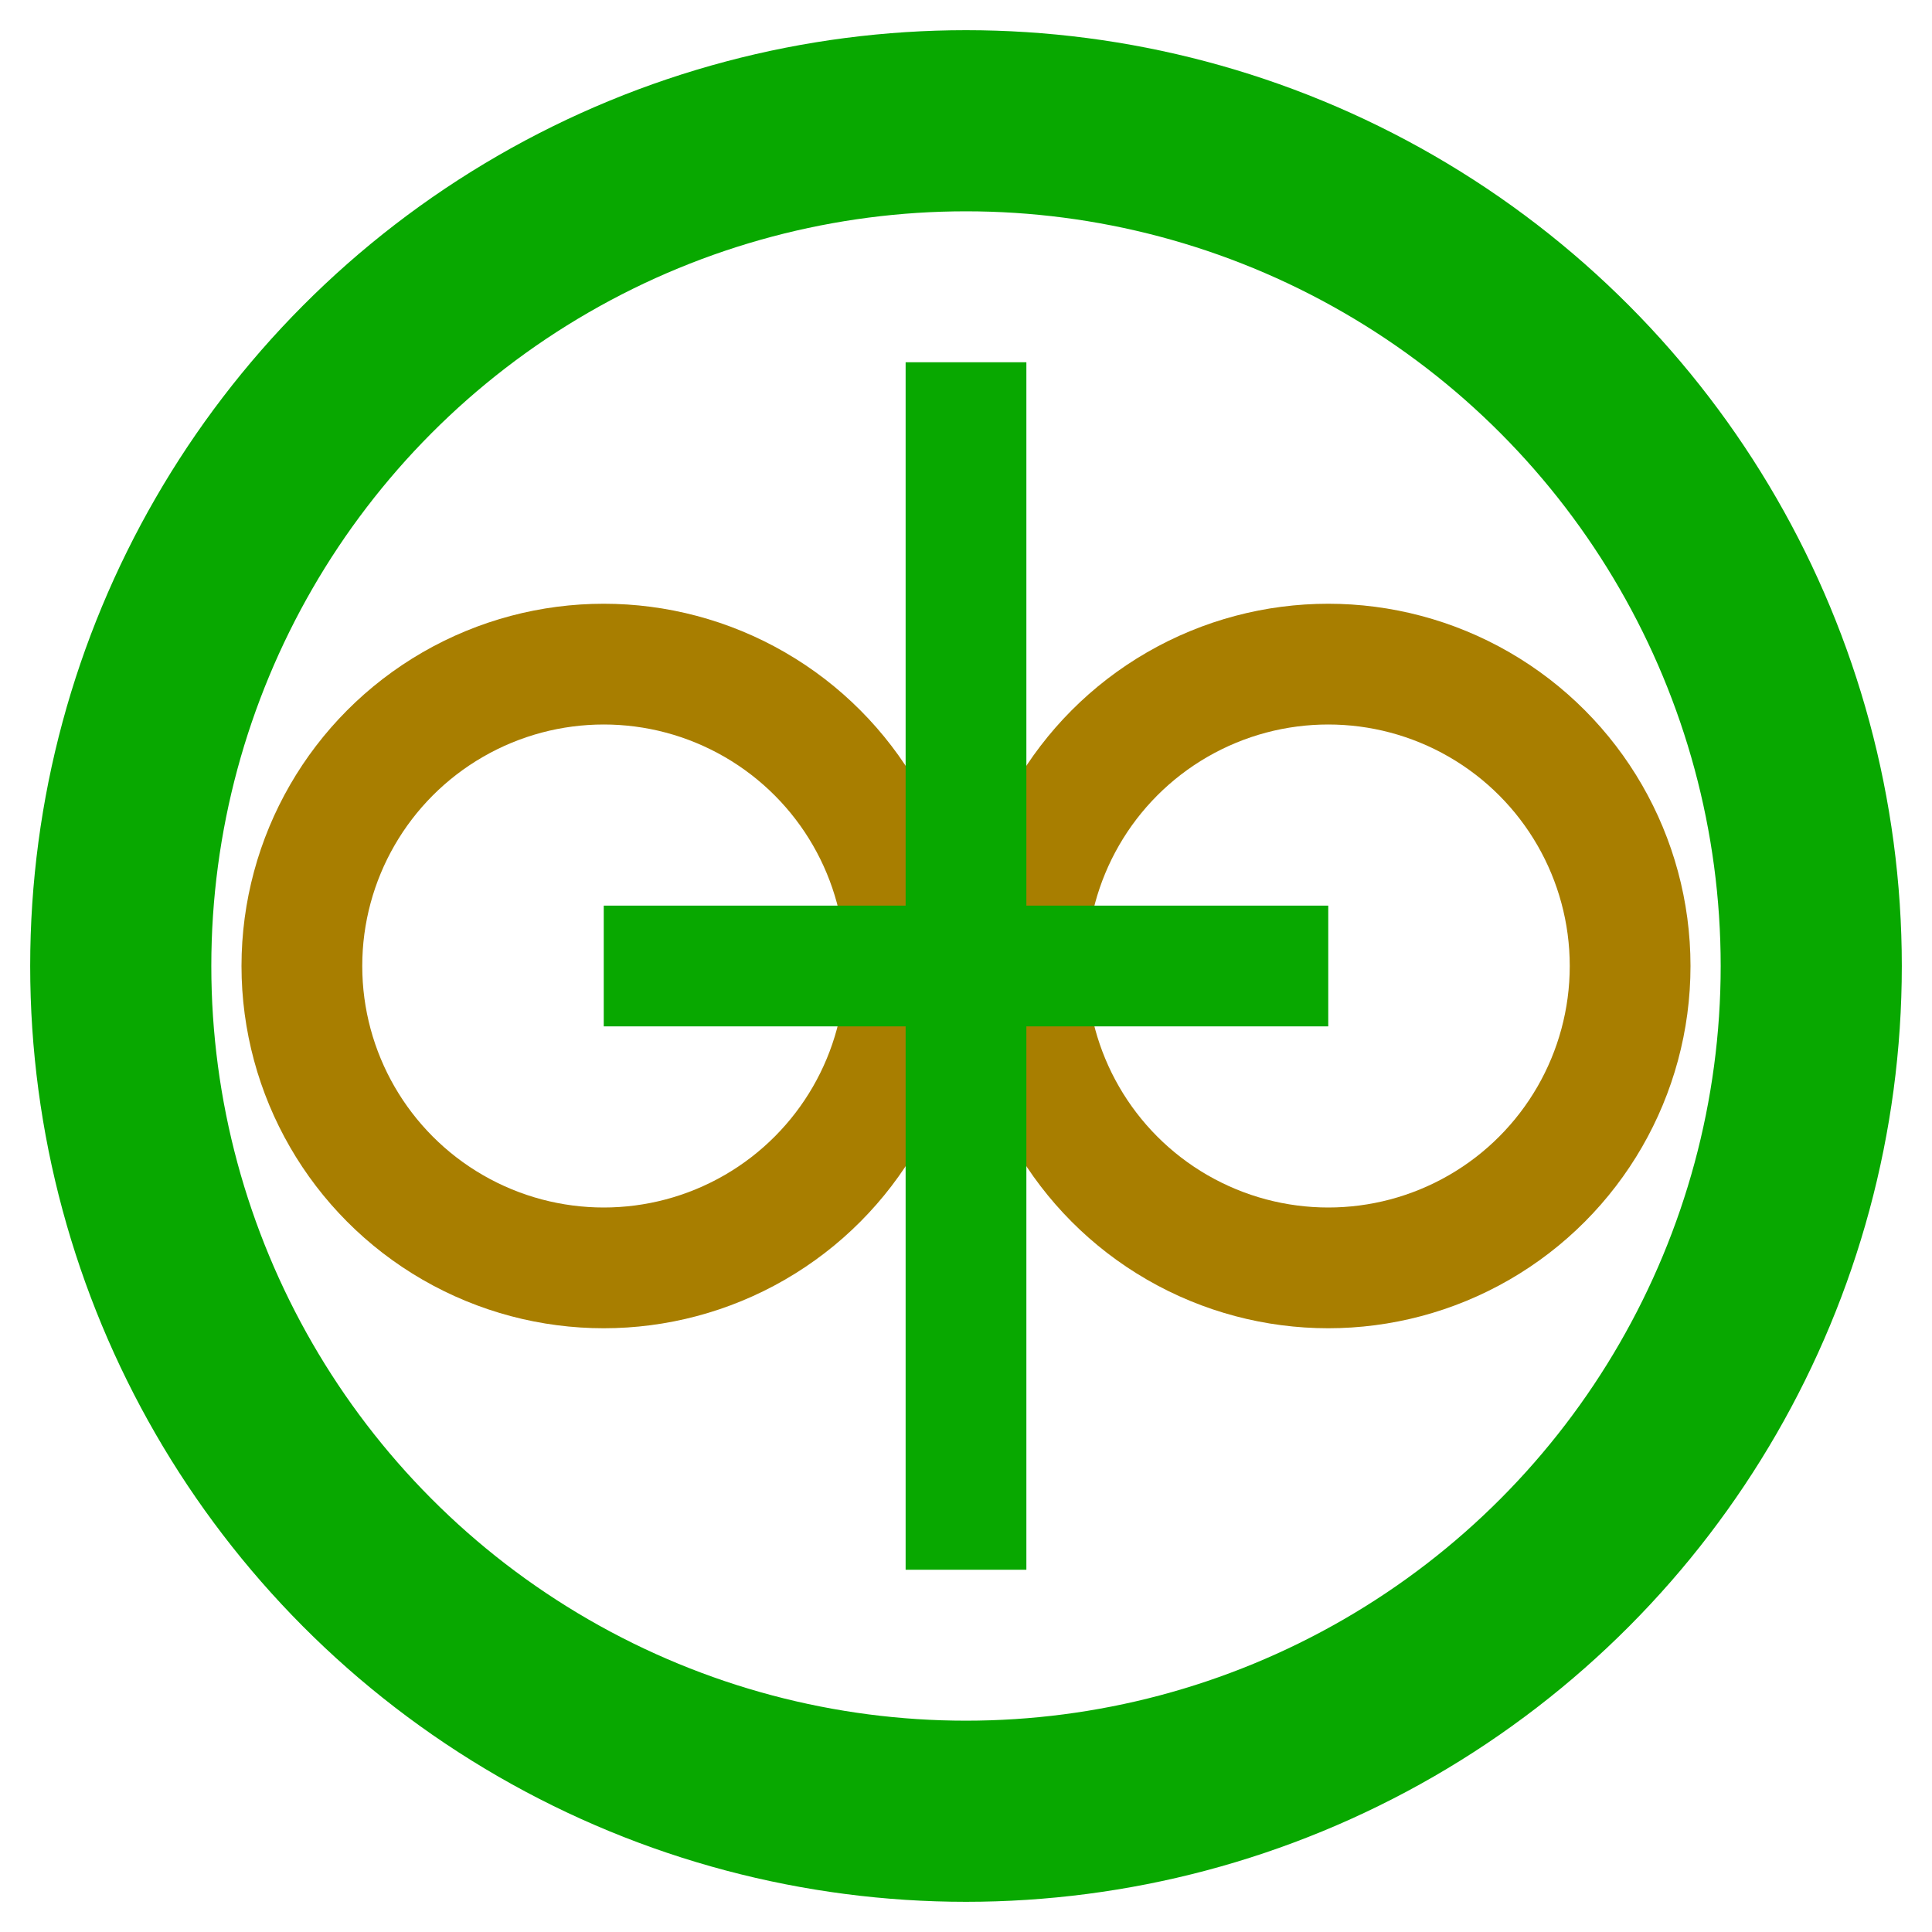 <svg width="32" height="32" viewBox="0 0 32 32" fill="none" xmlns="http://www.w3.org/2000/svg">
    <circle cx="16" cy="16" r="14" stroke="#08a800" stroke-width="3"/>
    <circle cx="10" cy="16" r="5" stroke="#a87e00" stroke-width="2"/>
    <circle cx="22" cy="16" r="5" stroke="#a87e00" stroke-width="2"/>
    <path d="M10 16L22 16" stroke="#08a800" stroke-width="2"/>
    <path d="M16 6L16 26" stroke="#08a800" stroke-width="2"/>
</svg>